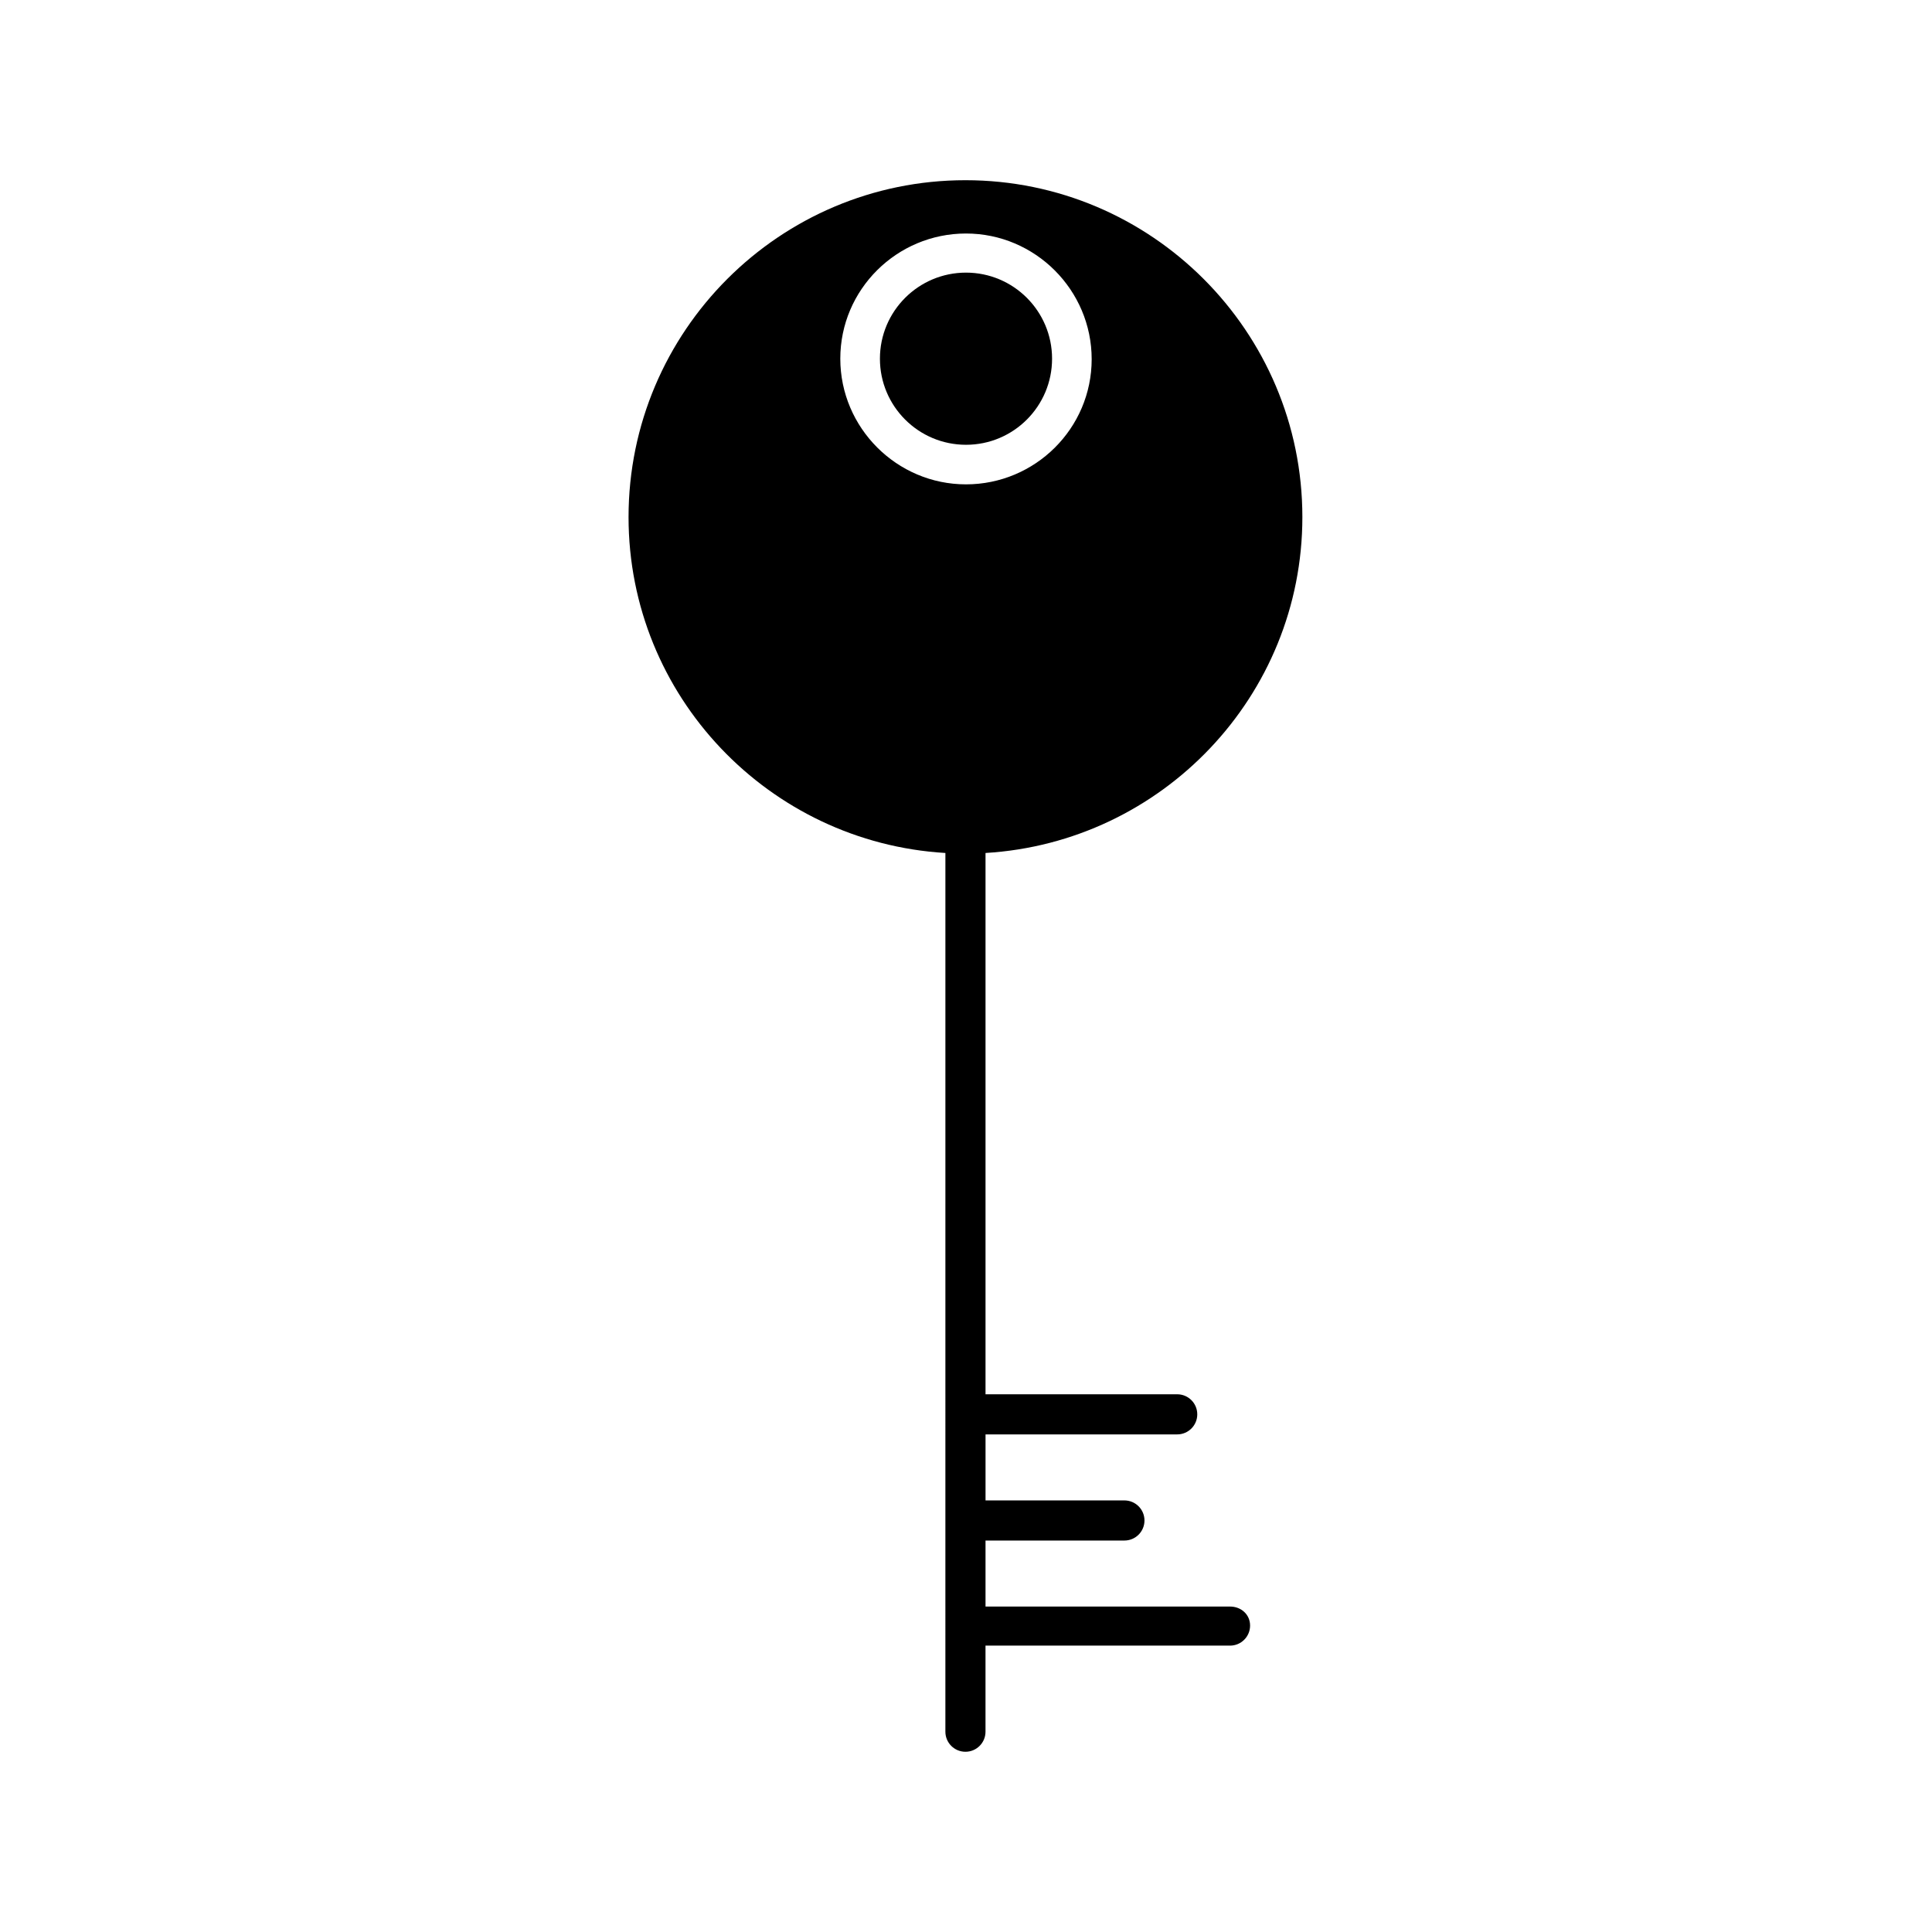 <?xml version="1.0" encoding="UTF-8"?>
<!-- Uploaded to: SVG Repo, www.svgrepo.com, Generator: SVG Repo Mixer Tools -->
<svg fill="#000000" width="800px" height="800px" version="1.1" viewBox="144 144 512 512" xmlns="http://www.w3.org/2000/svg">
 <g>
  <path d="m469.97 569.75h-64.797v-17.492h36.809c2.938 0 5.316-2.379 5.316-5.316s-2.379-5.316-5.316-5.316h-36.805v-17.492l50.797-0.004c2.938 0 5.316-2.379 5.316-5.316s-2.379-5.316-5.316-5.316h-50.801v-143.45c46.742-2.801 83.969-41.562 83.969-89.008 0-49.262-40.023-89.285-89.285-89.285s-89.285 40.023-89.285 89.285c0 47.441 37.227 86.207 83.969 89.008l-0.004 232.87c0 2.938 2.379 5.316 5.316 5.316s5.316-2.379 5.316-5.316v-22.812h64.801c2.938 0 5.316-2.379 5.316-5.316s-2.379-5.039-5.316-5.039zm-69.973-297.39c-18.332 0-33.309-14.973-33.309-33.309 0-18.332 14.973-33.168 33.309-33.168 18.332 0 33.309 14.973 33.309 33.309-0.004 18.332-14.977 33.168-33.309 33.168z"/>
  <path d="m422.81 239.06c0 12.598-10.211 22.812-22.809 22.812-12.602 0-22.812-10.215-22.812-22.812s10.211-22.812 22.812-22.812c12.598 0 22.809 10.215 22.809 22.812"/>
 </g>
</svg>